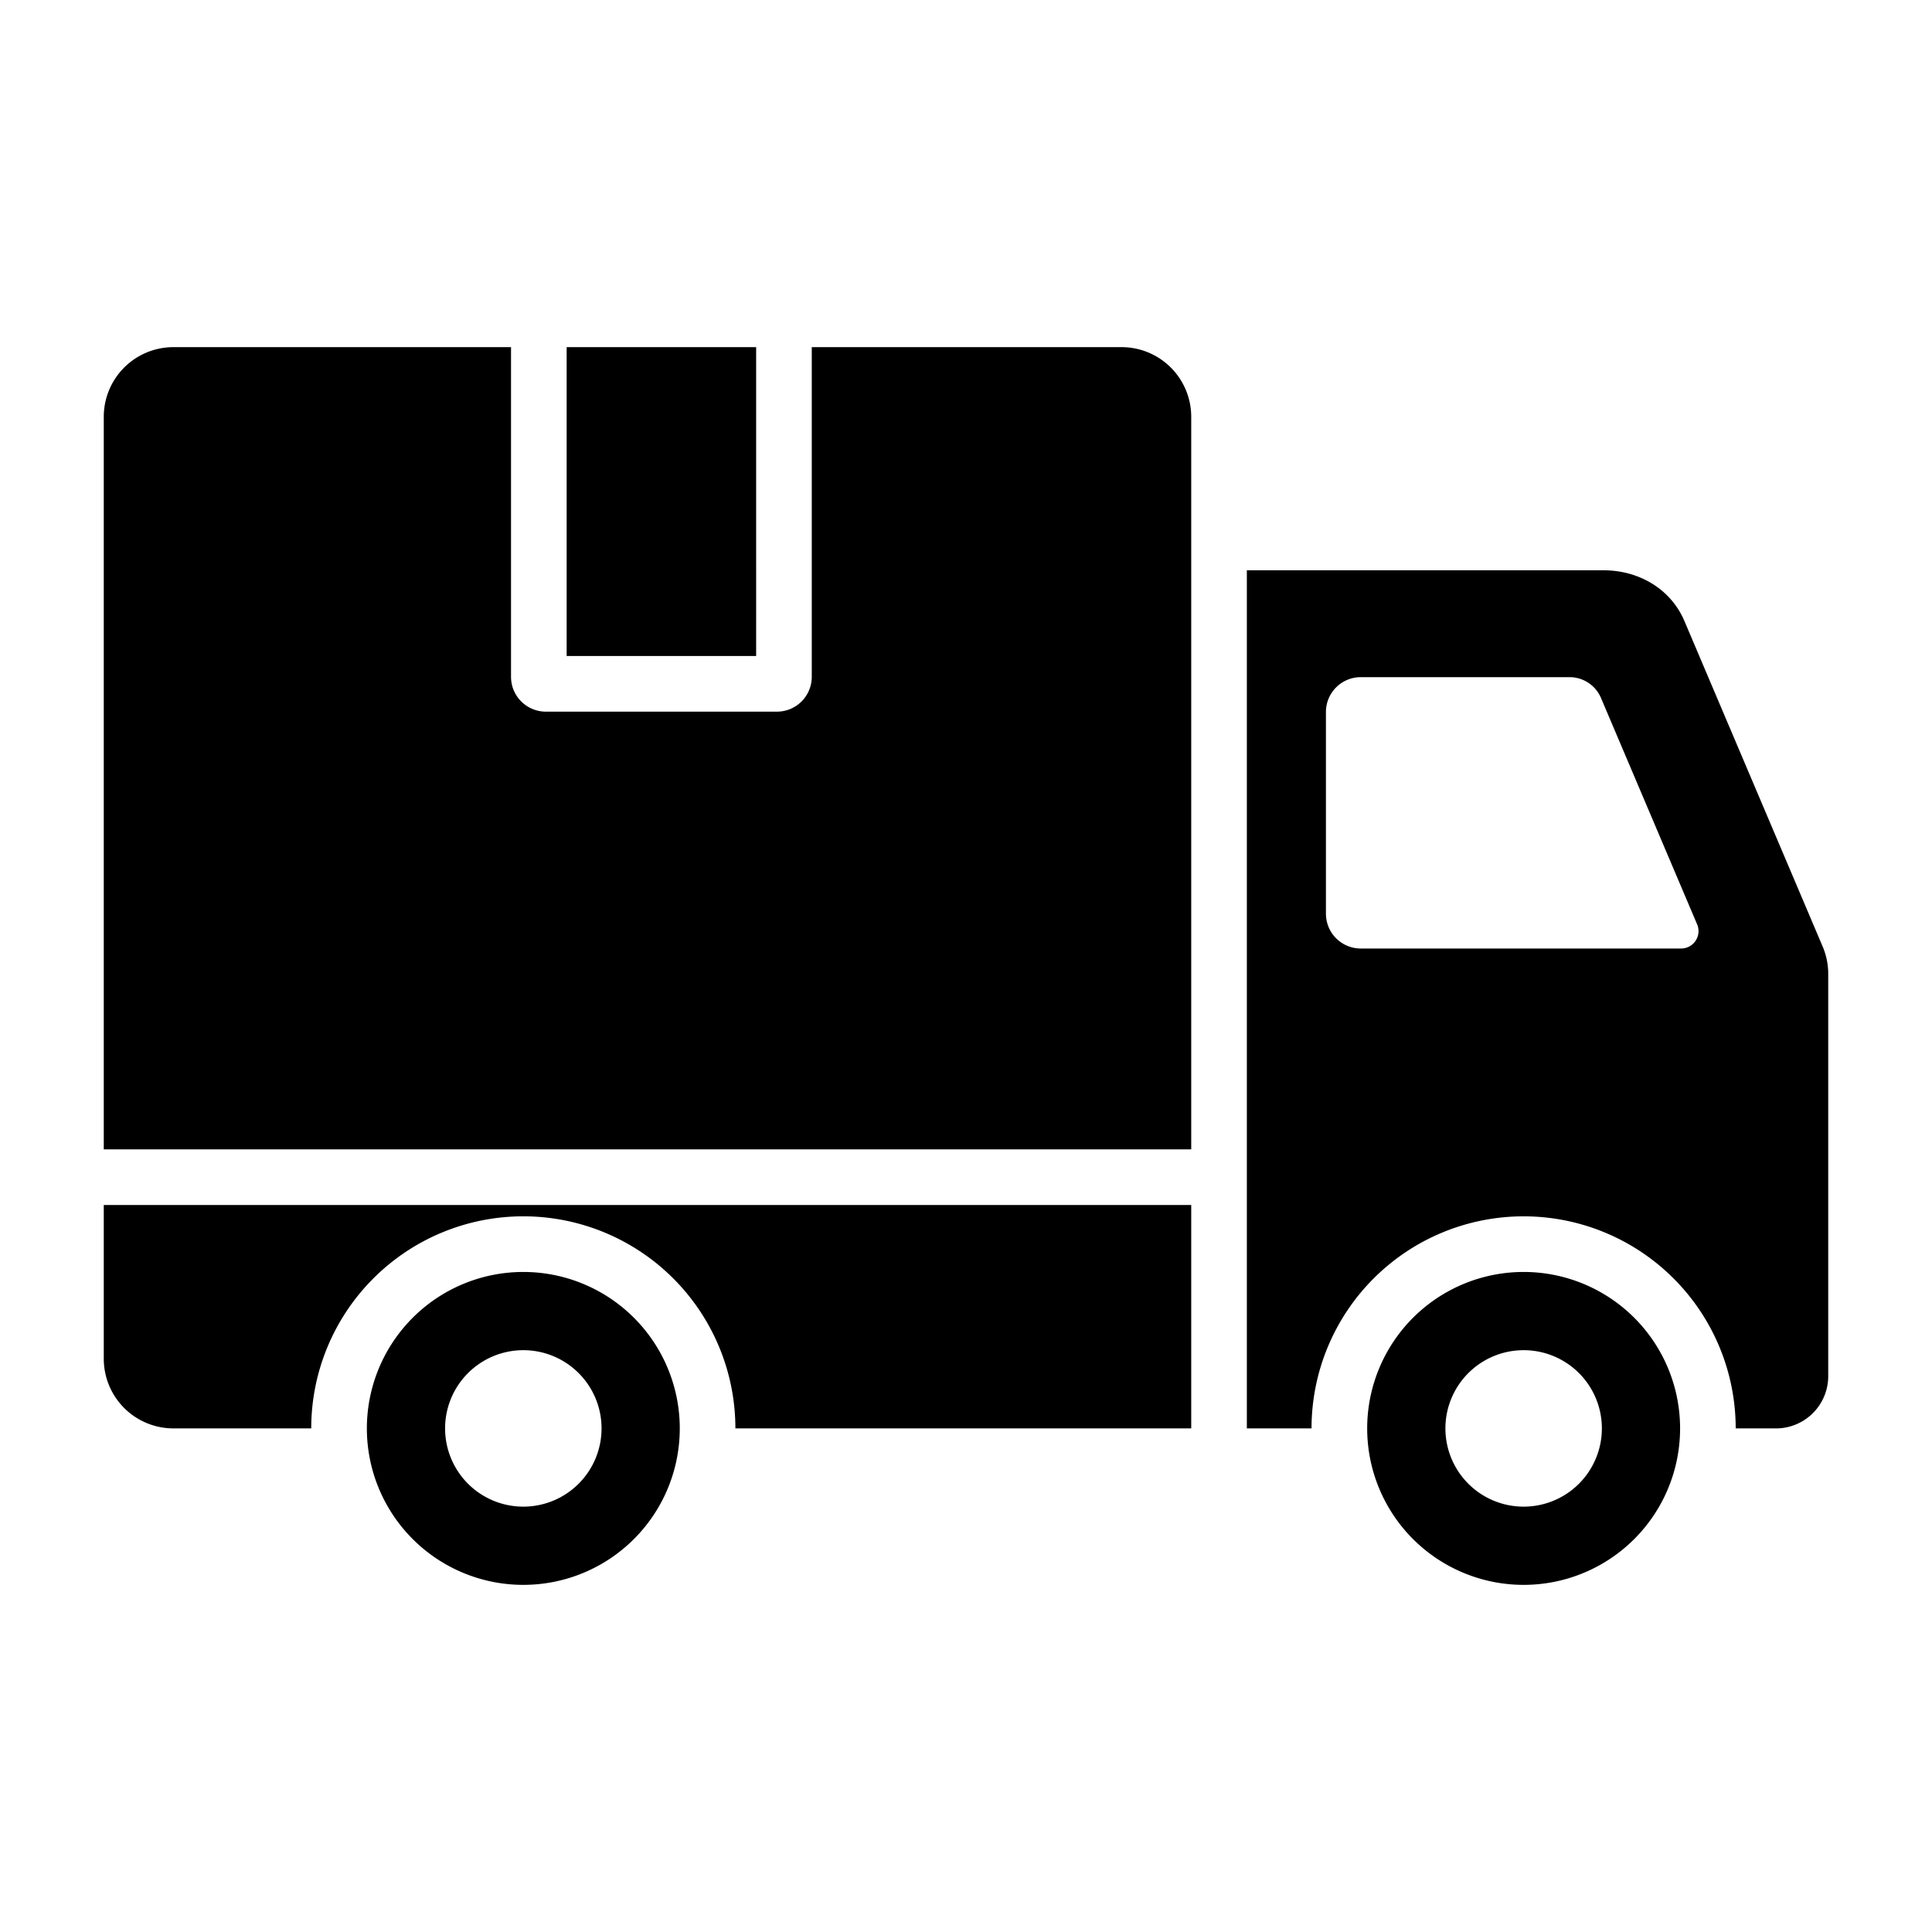 <svg id="delivery-truck" xmlns="http://www.w3.org/2000/svg" width="512" height="512" viewBox="0 0 512 512">
  <g id="nav-icon-bg">
    <rect id="Rectangle_3538" data-name="Rectangle 3538" width="512" height="512" fill="rgba(0,0,0,0)"/>
  </g>
  <path id="delivery-truck-2" data-name="delivery-truck" d="M430.255,230.963,404.819,171.07a9.05,9.05,0,0,0-8.48-5.612H341.1a9.231,9.231,0,0,0-9.214,9.214v53.485a9.231,9.231,0,0,0,9.214,9.214h84.916a4.607,4.607,0,0,0,4.24-6.407ZM180.886,78H130.671v81.856h50.215ZM8,346.122V305.344H296.186v59.2h-120.8a56.2,56.2,0,0,0-112.407,0H26.427A18.462,18.462,0,0,1,8,346.122ZM8,290.6V96.424A18.462,18.462,0,0,1,26.427,78h89.5v87.384a9.231,9.231,0,0,0,9.214,9.214h61.271a9.231,9.231,0,0,0,9.214-9.214V78H277.76a18.463,18.463,0,0,1,18.426,18.427V290.6Zm376.28,53.217a20.731,20.731,0,1,0,20.731,20.731A20.721,20.721,0,0,0,384.28,343.817Zm0-20.731a41.462,41.462,0,1,1-41.462,41.462A41.461,41.461,0,0,1,384.28,323.086ZM119.185,343.817a20.731,20.731,0,1,0,20.731,20.731A20.72,20.72,0,0,0,119.185,343.817Zm0-20.731a41.462,41.462,0,1,0,41.462,41.462A41.461,41.461,0,0,0,119.185,323.086ZM310.929,137.132h94.458c9.709,0,17.992,5.177,21.5,13.445l36.551,86.062a18.573,18.573,0,0,1,1.56,7.612V350.727a13.847,13.847,0,0,1-13.821,13.821h-10.7a56.2,56.2,0,1,0-112.407,0H310.929Z" transform="translate(19.5 13.996)" fill-rule="evenodd"/>
</svg>
